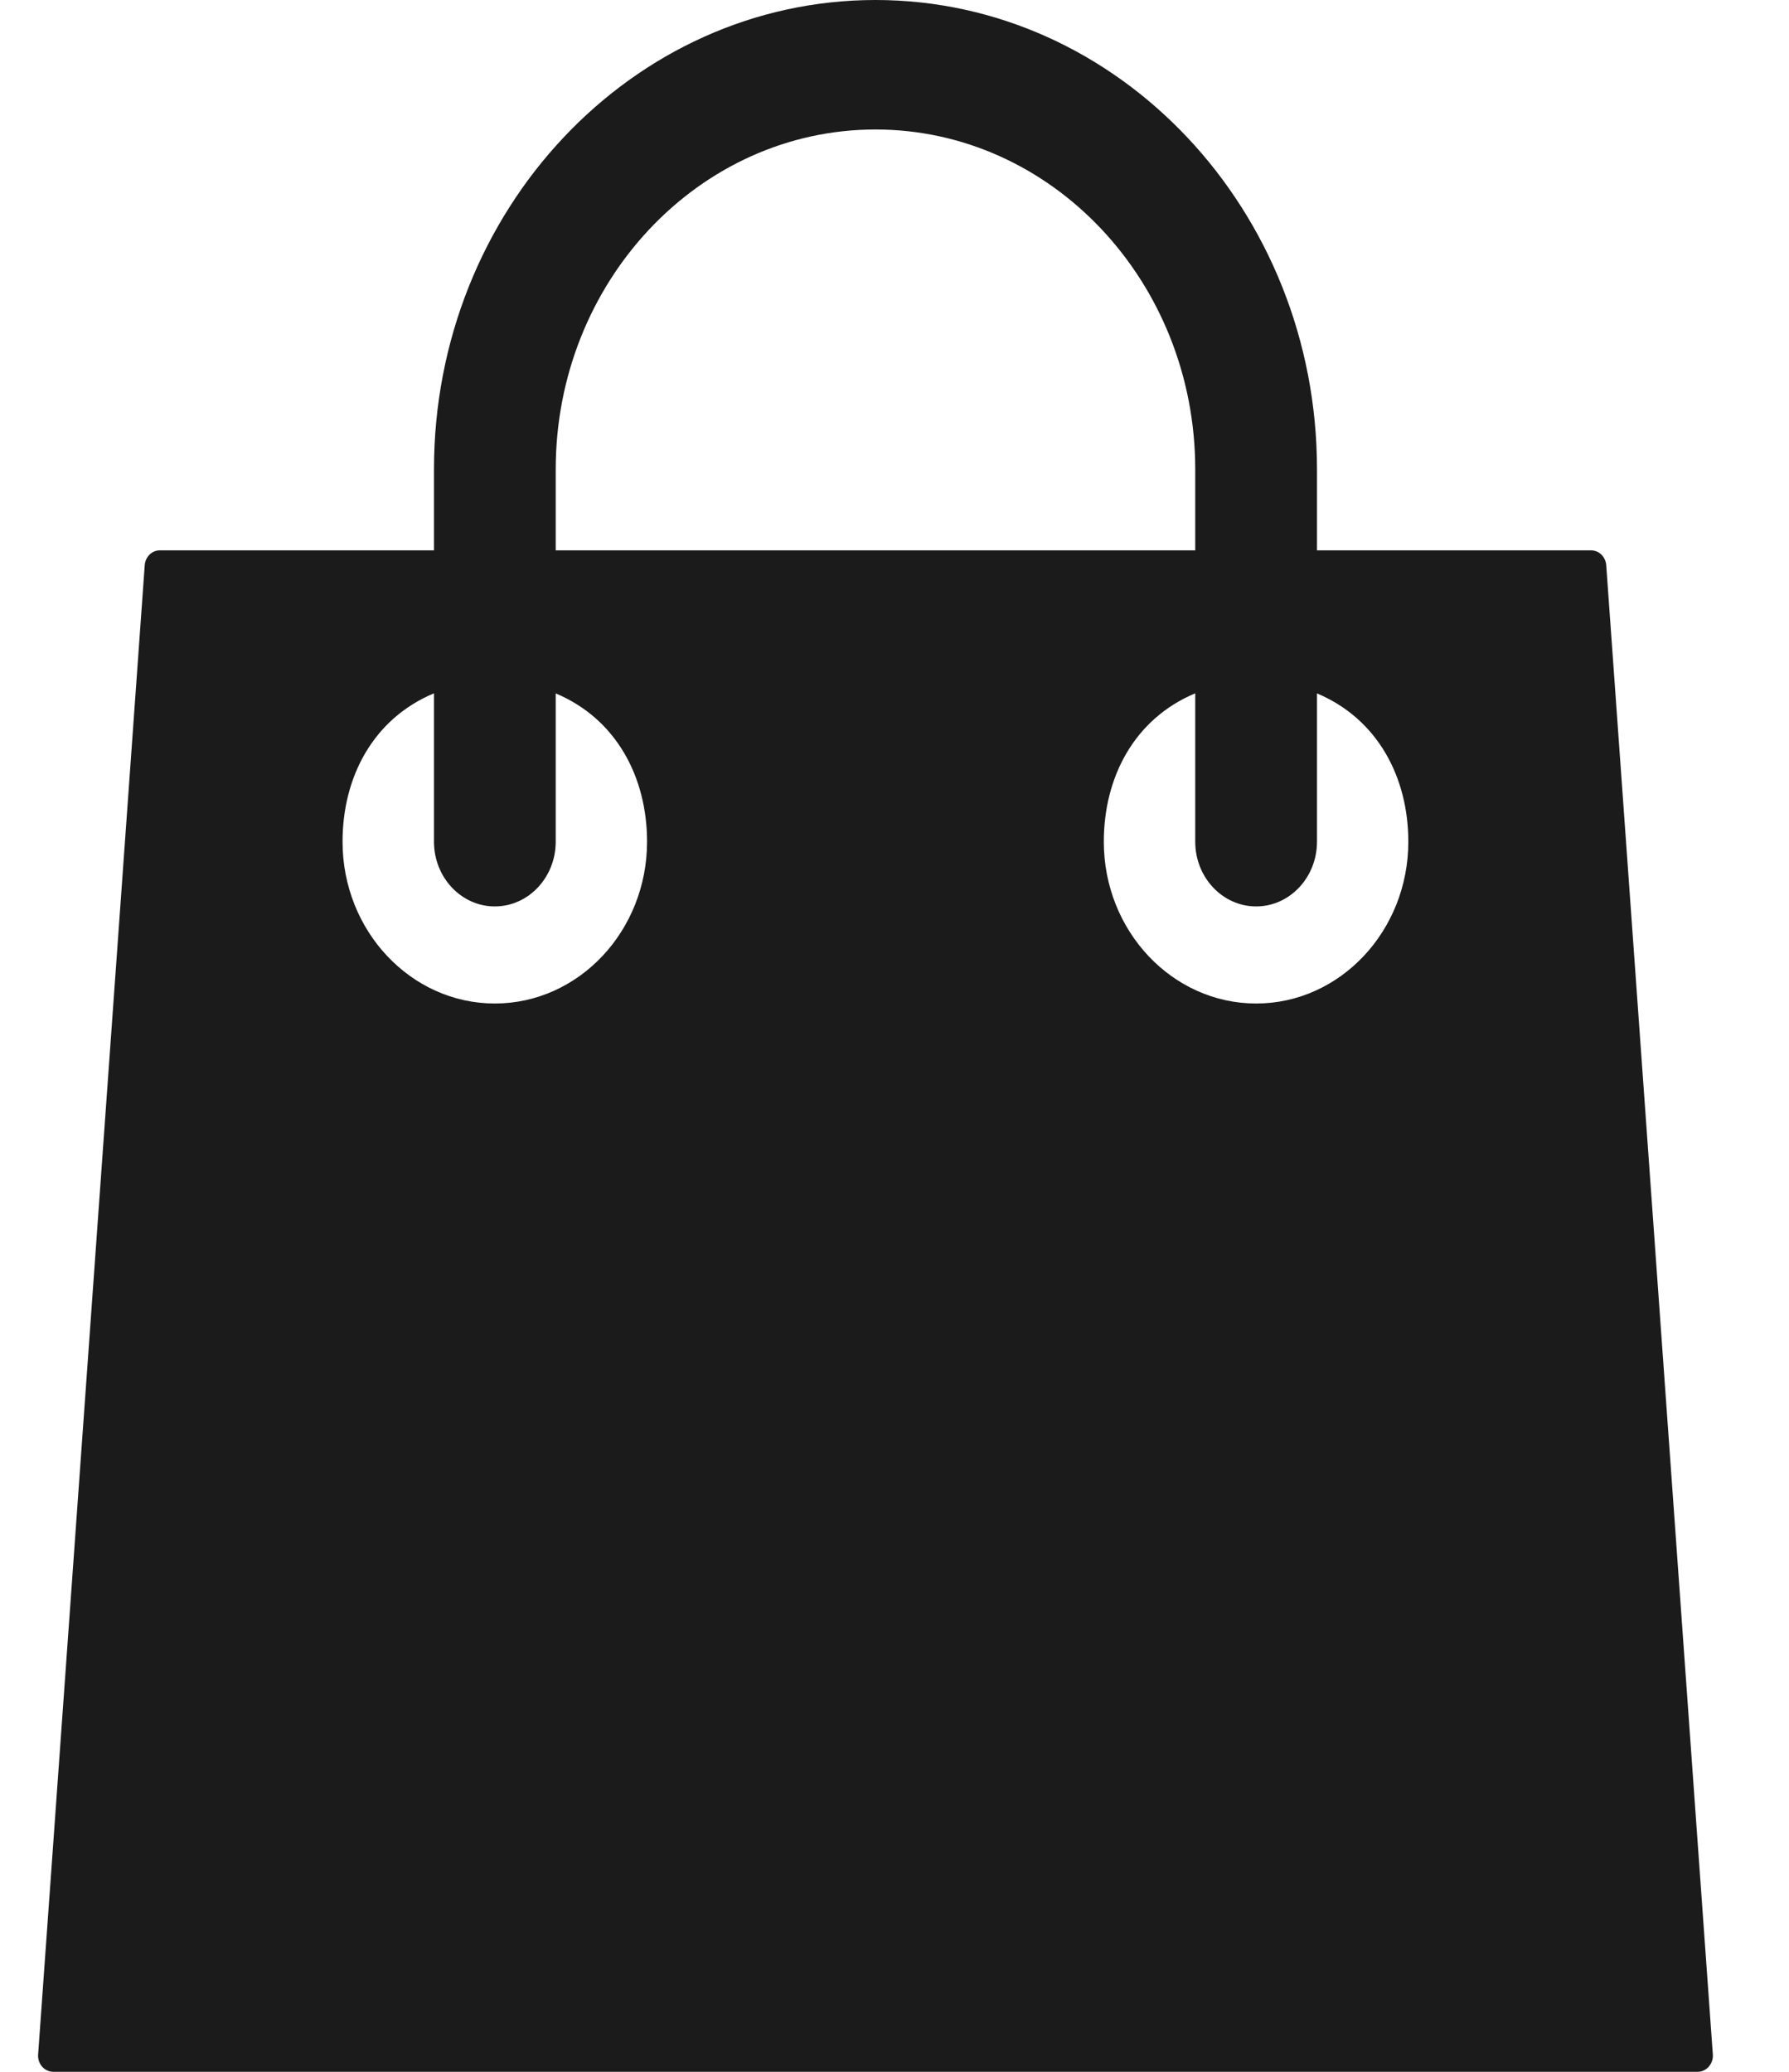 <svg width="19" height="22" viewBox="0 0 19 22" fill="none" xmlns="http://www.w3.org/2000/svg">
<path d="M17.059 6.003C17.053 5.913 16.982 5.844 16.898 5.844H13.987V4.984C13.987 2.236 11.883 0 9.298 0C6.712 0 4.609 2.236 4.609 4.984V5.844H1.698C1.613 5.844 1.543 5.913 1.537 6.003L0.405 21.815C0.401 21.863 0.417 21.91 0.447 21.945C0.478 21.98 0.521 22 0.566 22H18.03C18.075 22 18.118 21.98 18.148 21.945C18.179 21.91 18.195 21.863 18.191 21.815L17.059 6.003ZM5.902 4.984C5.902 2.994 7.425 1.375 9.298 1.375C11.17 1.375 12.694 2.994 12.694 4.984V5.844H5.902V4.984ZM5.255 10.656C4.364 10.656 3.638 9.885 3.638 8.938C3.638 8.252 3.962 7.633 4.609 7.362V8.938C4.609 9.317 4.899 9.625 5.255 9.625C5.612 9.625 5.902 9.317 5.902 8.938V7.363C6.549 7.635 6.872 8.257 6.872 8.938C6.872 9.885 6.147 10.656 5.255 10.656ZM13.341 10.656C12.449 10.656 11.723 9.885 11.723 8.938C11.723 8.252 12.047 7.633 12.694 7.362V8.938C12.694 9.317 12.984 9.625 13.341 9.625C13.697 9.625 13.987 9.317 13.987 8.938V7.363C14.634 7.635 14.957 8.257 14.957 8.938C14.957 9.885 14.232 10.656 13.341 10.656Z" fill="#1B1B1B"/>
</svg>
